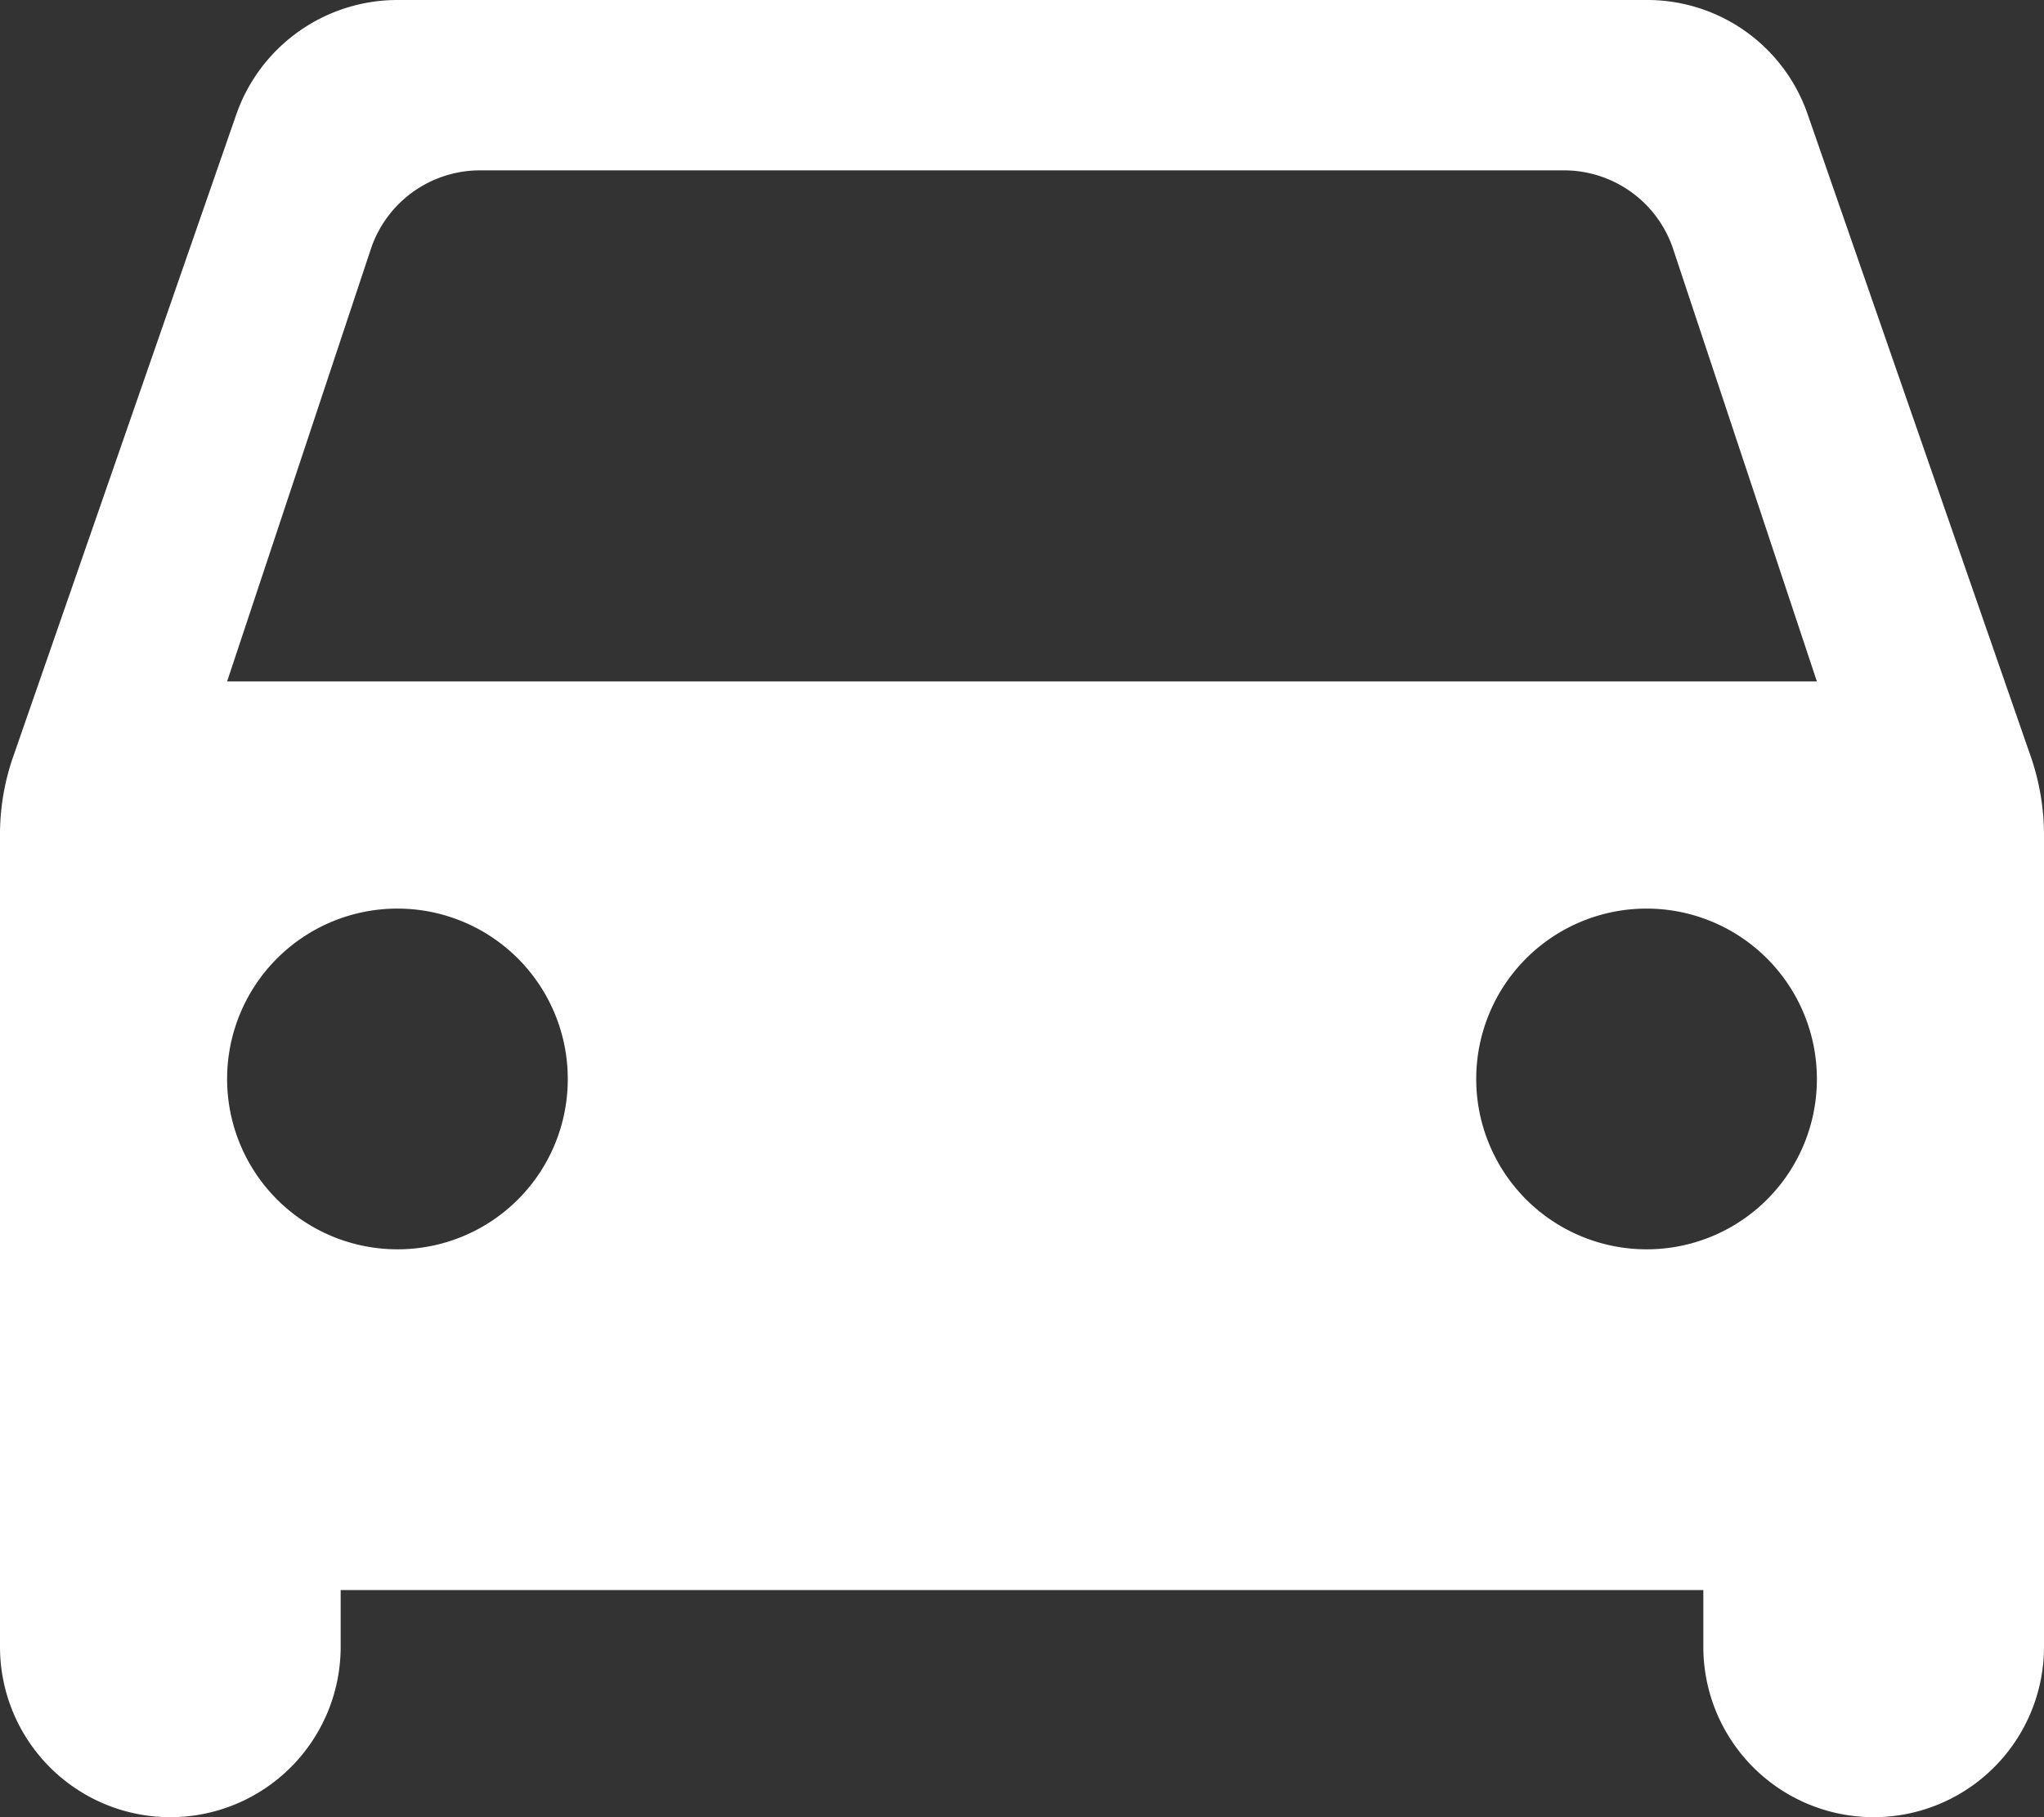 <svg xmlns="http://www.w3.org/2000/svg" width="45" height="40" viewBox="0 0 45 40">
  <rect x="0" y="0" width="45" height="40" fill="#333333" stroke="none"/>
  <path id="Icon_material-round-directions-car" data-name="Icon material-round-directions-car" d="M47.3,15.025A3.735,3.735,0,0,0,43.75,12.5H16.25a3.759,3.759,0,0,0-3.55,2.525L7.775,29.2A5.191,5.191,0,0,0,7.5,30.85v17.9a3.75,3.75,0,0,0,7.5,0V47.5H45v1.25a3.75,3.75,0,0,0,7.5,0V30.85a5.311,5.311,0,0,0-.275-1.65L47.3,15.025ZM16.25,40A3.75,3.75,0,1,1,20,36.25,3.745,3.745,0,0,1,16.25,40Zm27.5,0a3.75,3.75,0,1,1,3.75-3.75A3.745,3.745,0,0,1,43.75,40ZM12.5,27.5l3.175-9.55a2.534,2.534,0,0,1,2.375-1.7h23.9a2.534,2.534,0,0,1,2.375,1.7L47.5,27.5Z" transform="translate(-7.5 -12.5)" fill="#fff"/>
</svg>
